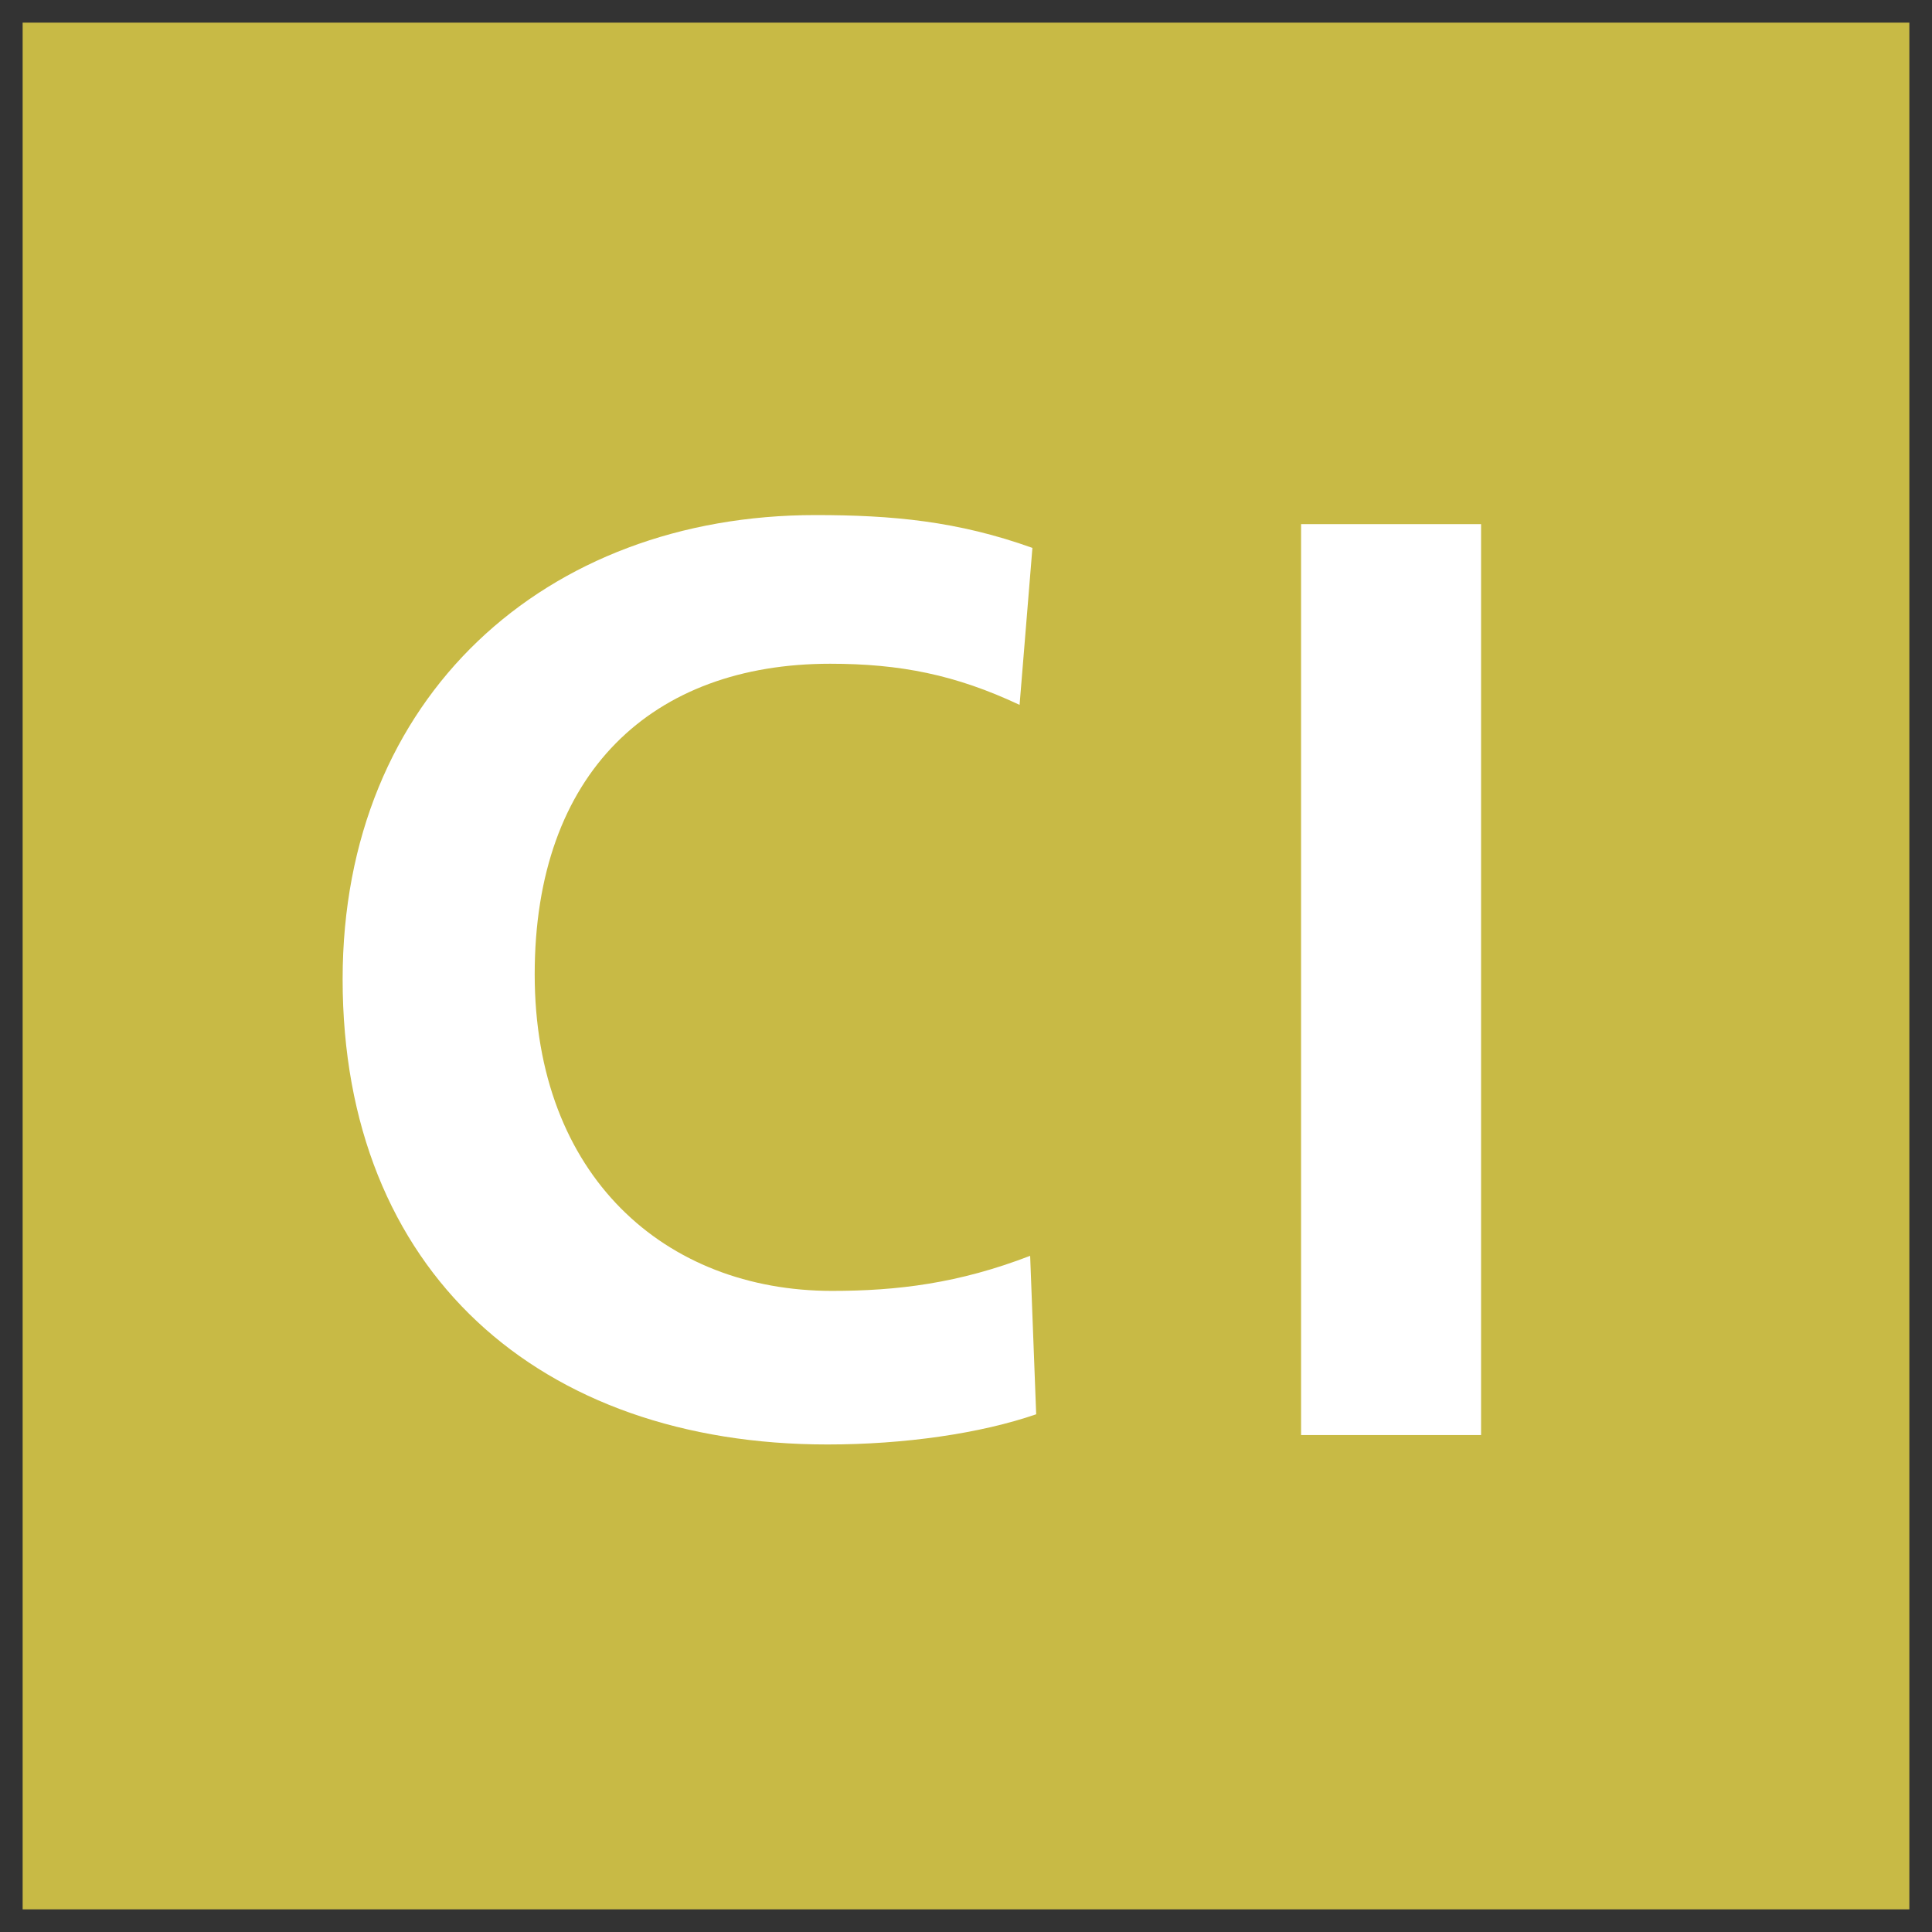 <svg xmlns="http://www.w3.org/2000/svg" x="0px" y="0px"  width="500px" height="500px" viewBox="0 0 512 512"><rect x="0" y="0" width="512" height="512" fill="#333333" stroke="none"/><g id="ll-central-japan-railway-ci.svg"><rect x="6" y="6" fill="#C8BA45" width="500" height="500"/><path  fill="#FFFFFF" d="M219.3,382.8c-76.3,0-128.5-45.8-128.5-123.3c0-74.9,53.8-123,125.3-123			c20.4,0,37.7,1.6,57.5,8.7l-3.4,41.6c-17-8-31.7-10.9-50.2-10.9c-47.1,0-78.3,28.8-78.3,82.3s34.6,83.9,78.8,83.9			c17.3,0,33.6-2,52.5-9.3l1.6,42C259.8,379.9,239.7,382.8,219.3,382.8"/>		<rect x="344.8" y="138.9"  fill="#FFFFFF" width="47.7" height="241.4"/></g></svg> 
